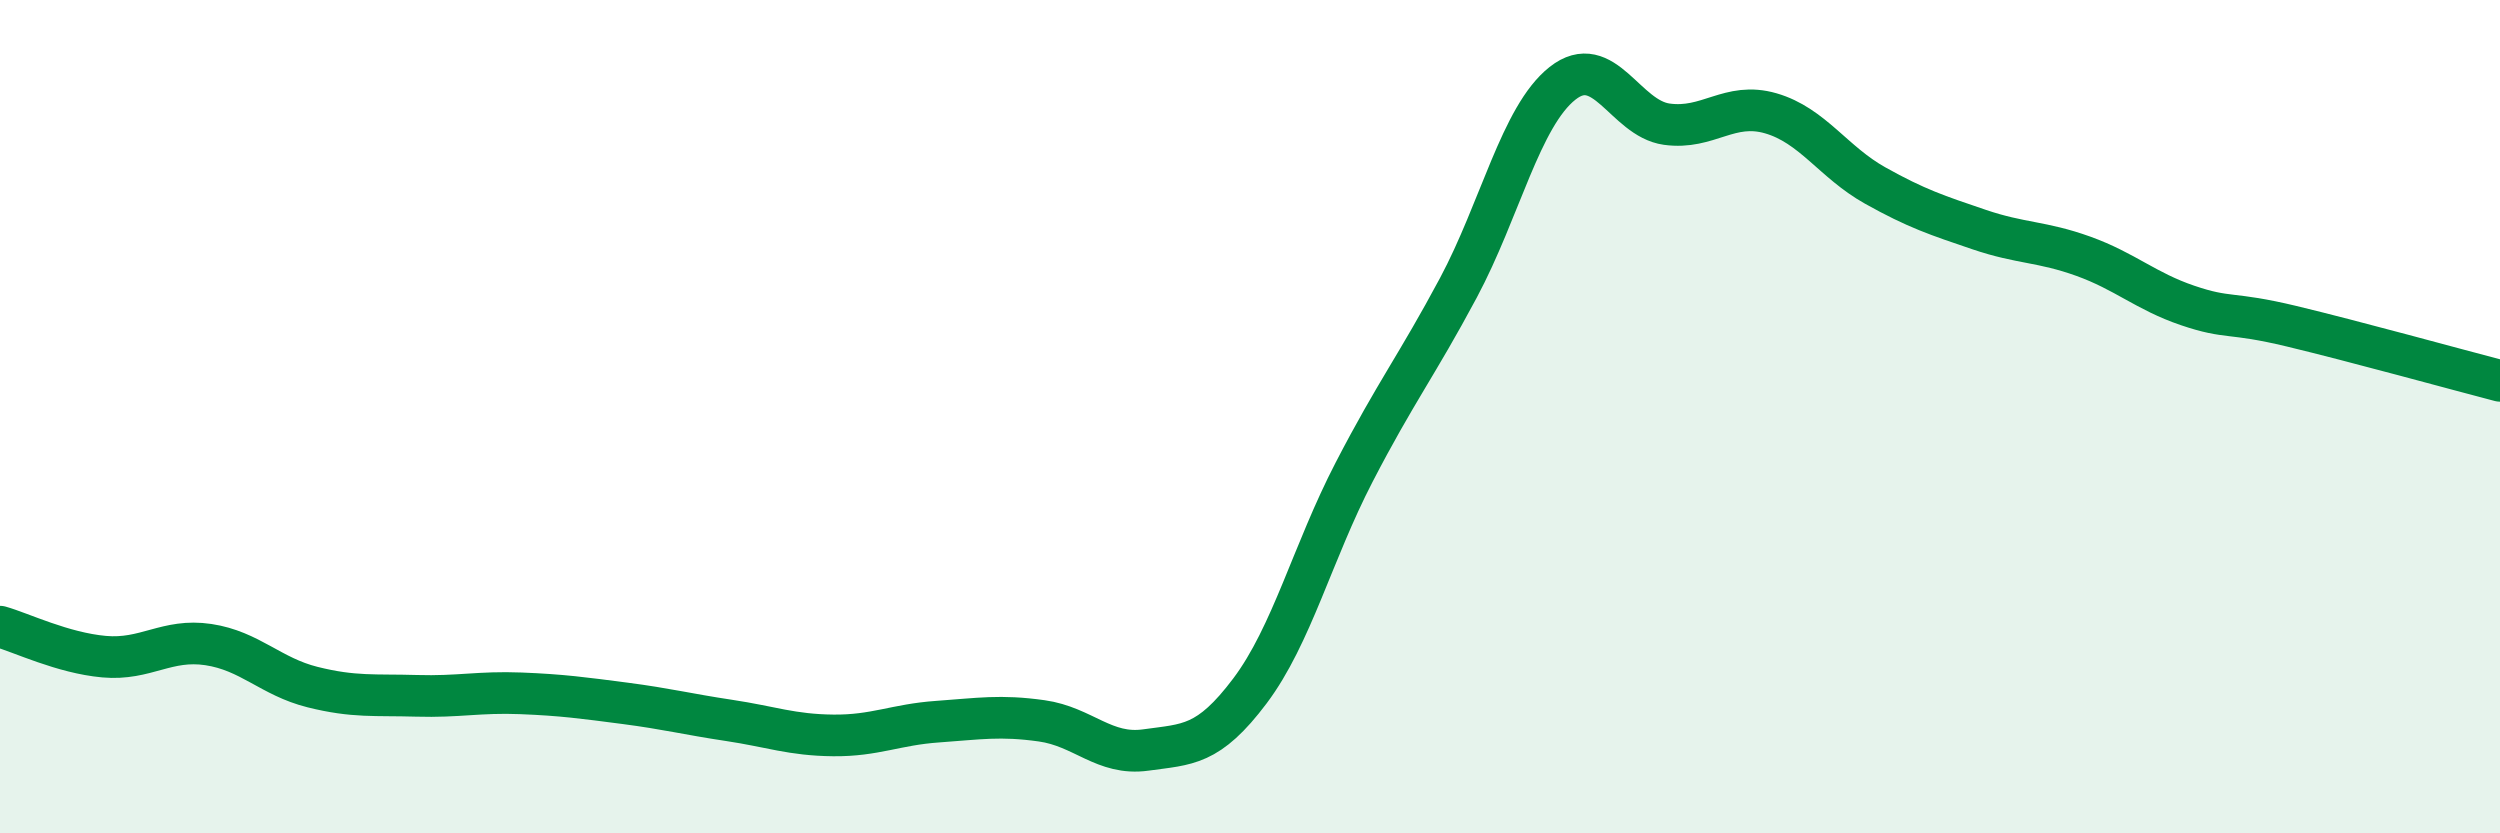 
    <svg width="60" height="20" viewBox="0 0 60 20" xmlns="http://www.w3.org/2000/svg">
      <path
        d="M 0,15.04 C 0.5,15.18 1.5,15.67 2.5,15.76 C 3.5,15.85 4,15.32 5,15.47 C 6,15.62 6.5,16.24 7.5,16.49 C 8.5,16.74 9,16.67 10,16.7 C 11,16.73 11.5,16.6 12.5,16.64 C 13.5,16.68 14,16.75 15,16.88 C 16,17.01 16.5,17.14 17.5,17.29 C 18.5,17.44 19,17.64 20,17.65 C 21,17.66 21.5,17.39 22.5,17.32 C 23.5,17.25 24,17.16 25,17.3 C 26,17.44 26.5,18.14 27.5,18 C 28.5,17.86 29,17.91 30,16.58 C 31,15.25 31.5,13.26 32.5,11.33 C 33.5,9.4 34,8.78 35,6.91 C 36,5.04 36.5,2.79 37.5,2 C 38.5,1.21 39,2.84 40,2.98 C 41,3.12 41.5,2.43 42.5,2.72 C 43.5,3.01 44,3.89 45,4.45 C 46,5.01 46.5,5.17 47.5,5.51 C 48.5,5.85 49,5.79 50,6.15 C 51,6.51 51.5,6.99 52.5,7.33 C 53.5,7.67 53.5,7.47 55,7.83 C 56.5,8.19 59,8.88 60,9.14L60 20L0 20Z"
        fill="#008740"
        opacity="0.1"
        stroke-linecap="round"
        stroke-linejoin="round"
      />
      <path
        d="M 0,15.04 C 0.5,15.18 1.5,15.67 2.5,15.76 C 3.5,15.85 4,15.32 5,15.47 C 6,15.62 6.5,16.24 7.5,16.49 C 8.5,16.74 9,16.67 10,16.7 C 11,16.73 11.5,16.6 12.5,16.64 C 13.5,16.68 14,16.75 15,16.88 C 16,17.01 16.5,17.14 17.5,17.29 C 18.5,17.44 19,17.64 20,17.65 C 21,17.66 21.5,17.39 22.5,17.32 C 23.5,17.25 24,17.16 25,17.3 C 26,17.44 26.5,18.14 27.5,18 C 28.5,17.86 29,17.91 30,16.58 C 31,15.25 31.5,13.26 32.5,11.33 C 33.5,9.4 34,8.78 35,6.91 C 36,5.04 36.5,2.79 37.5,2 C 38.5,1.21 39,2.84 40,2.98 C 41,3.12 41.5,2.43 42.5,2.72 C 43.5,3.01 44,3.89 45,4.45 C 46,5.01 46.5,5.17 47.5,5.51 C 48.5,5.85 49,5.79 50,6.15 C 51,6.51 51.5,6.99 52.5,7.33 C 53.5,7.67 53.5,7.47 55,7.83 C 56.5,8.19 59,8.88 60,9.14"
        stroke="#008740"
        stroke-width="1"
        fill="none"
        stroke-linecap="round"
        stroke-linejoin="round"
      />
    </svg>
  